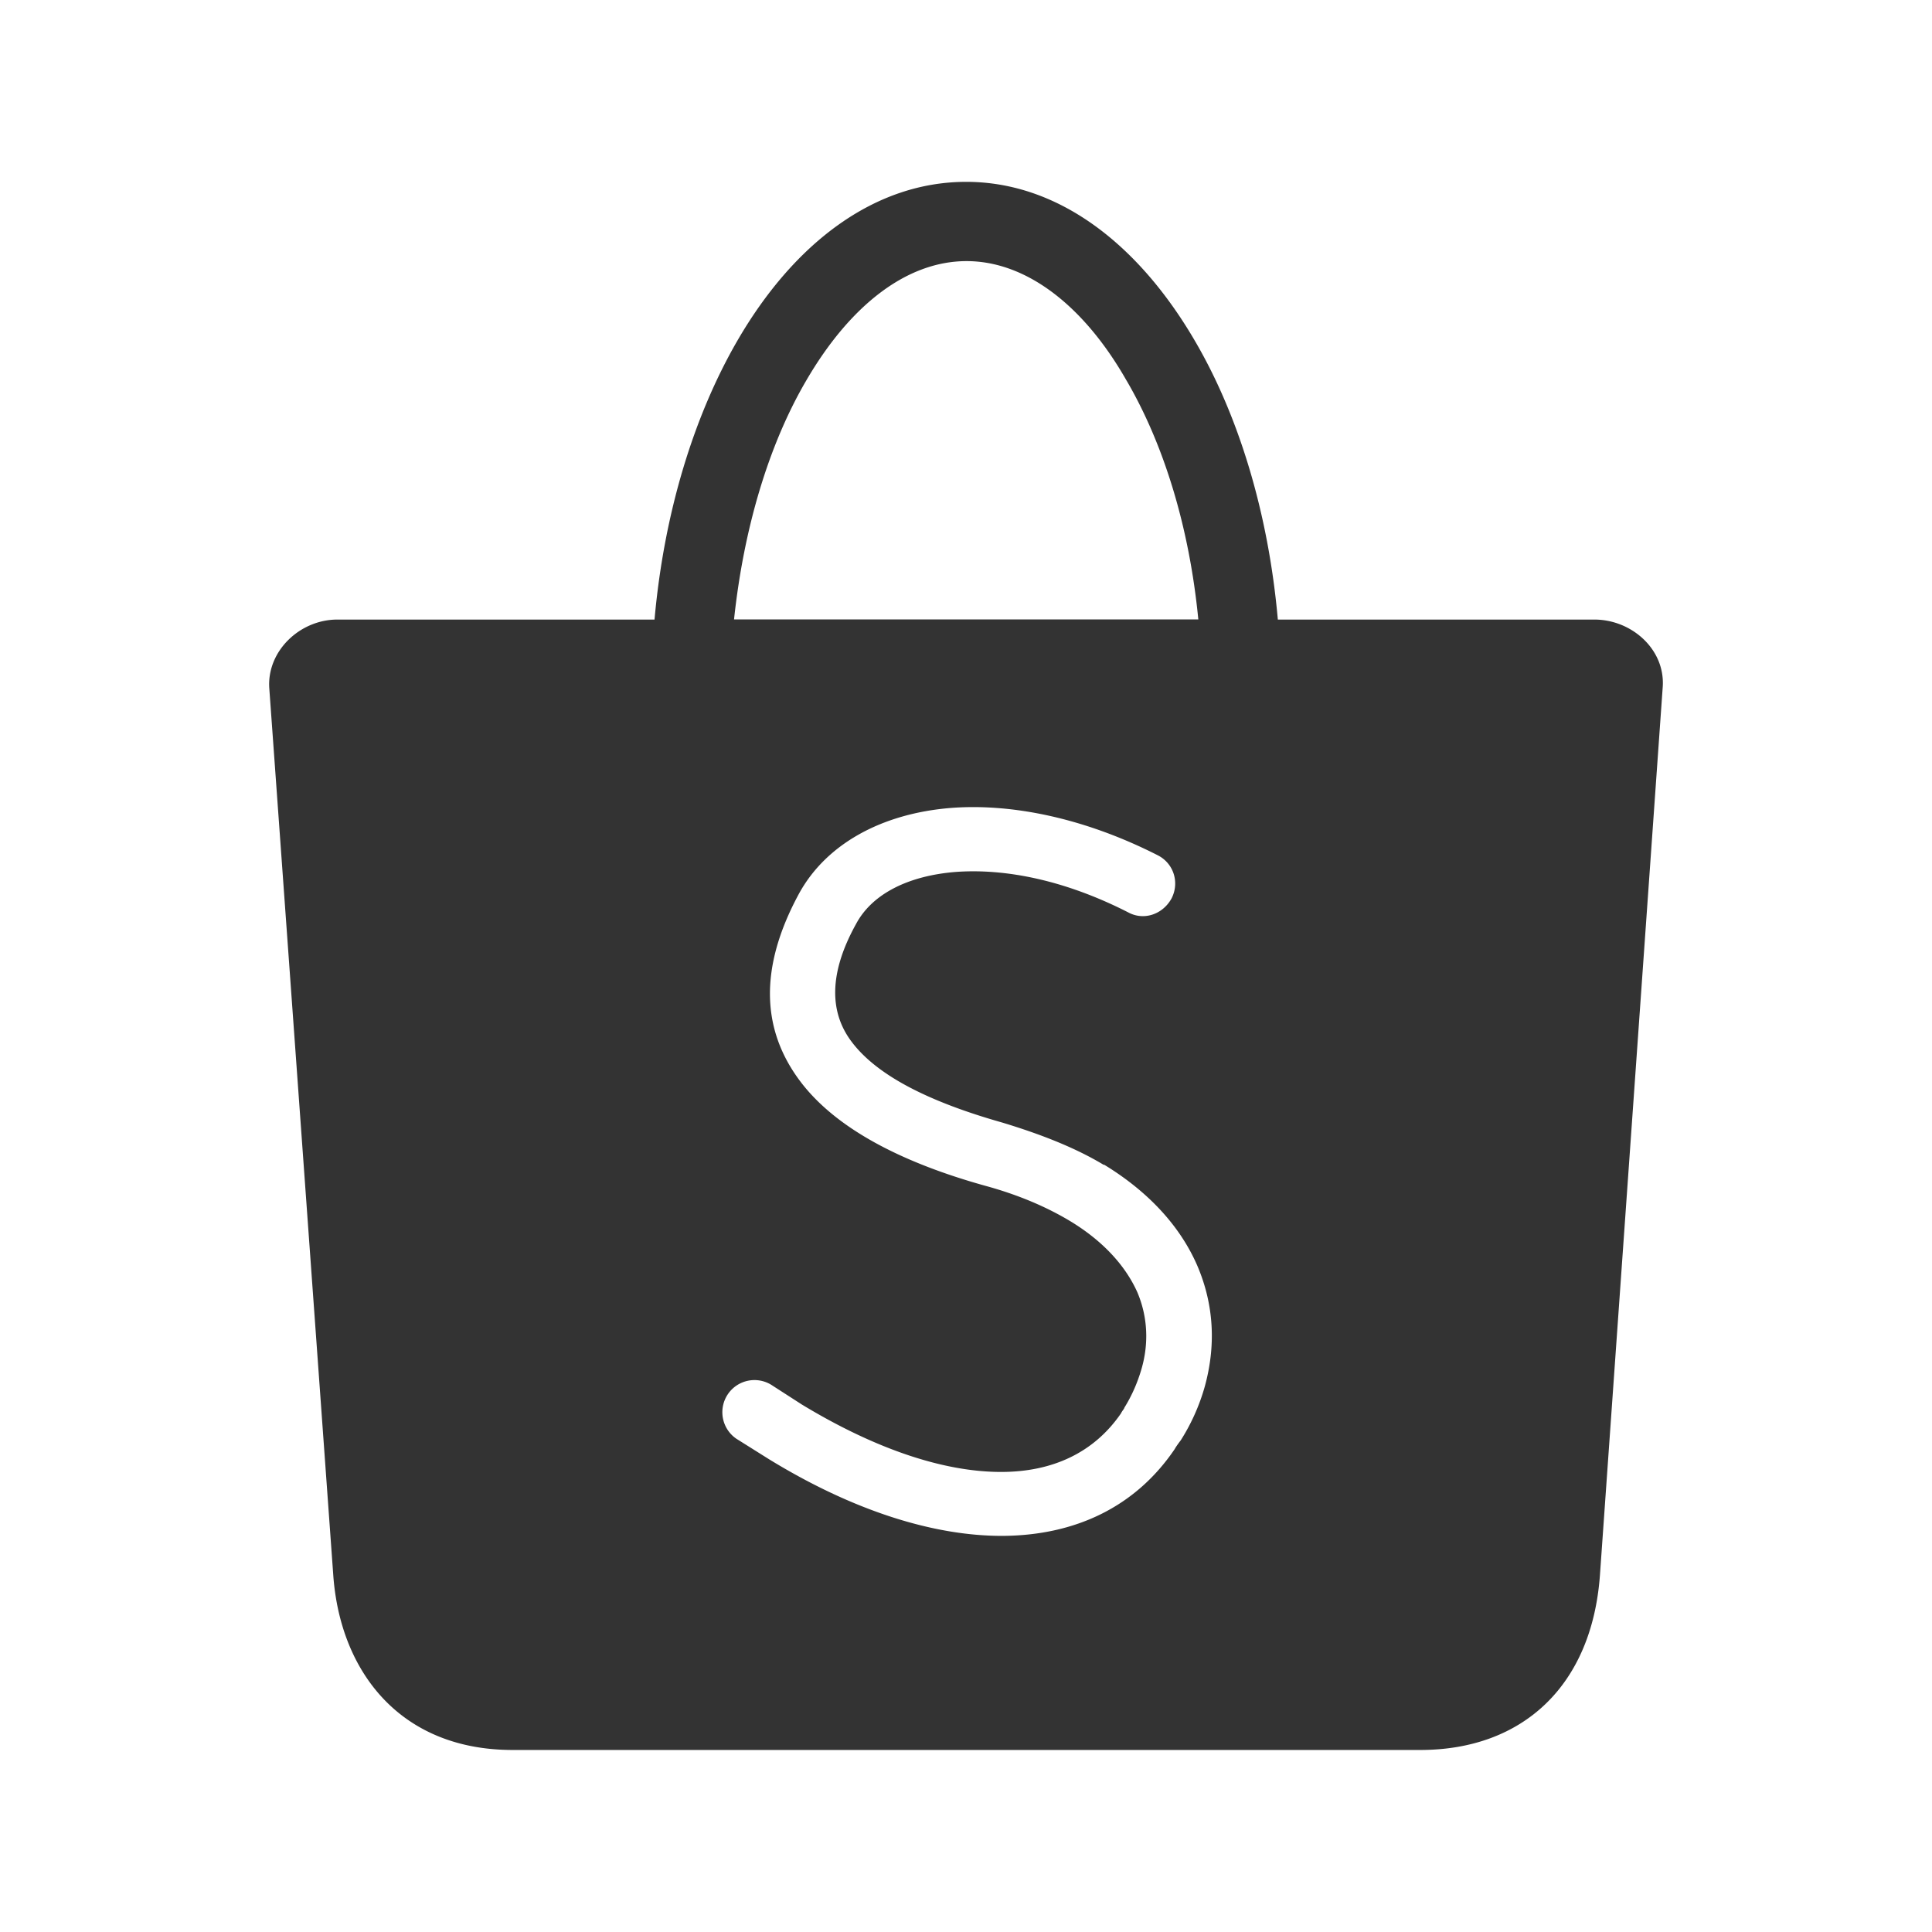 <svg xmlns="http://www.w3.org/2000/svg" width="32" height="32" xmlns:v="https://vecta.io/nano"><path fill="#333" d="M26.5 26.09c-.135 1.844-1.293 2.895-2.975 2.895H8.49c-1.867 0-2.857-1.305-2.97-2.895L4.46 11.397c-.04-.615.508-1.135 1.127-1.135h5.254c.158-1.775.654-3.375 1.367-4.61.945-1.635 2.283-2.64 3.795-2.64s2.845 1.014 3.792 2.64c.717 1.227 1.213 2.834 1.37 4.61h5.244c.62 0 1.182.5 1.13 1.13L26.5 26.09zm-8.22-6.797c-.46-.277-1.02-.5-1.68-.7-1.213-.344-2.08-.78-2.5-1.346-.363-.486-.373-1.13.08-1.945.264-.494.86-.797 1.65-.86.826-.06 1.812.137 2.857.67.258.14.57.035.717-.23.137-.266.035-.584-.23-.717-1.22-.62-2.423-.86-3.423-.783-1.15.092-2.066.6-2.514 1.414-.672 1.236-.62 2.254.004 3.096.57.77 1.637 1.346 3.07 1.746.566.154 1.03.357 1.412.586.566.342.926.758 1.115 1.18.172.406.193.85.066 1.28-.063.213-.154.428-.28.63-.004.023-.035.05-.057.096-.447.65-1.133.97-1.986.97-.94 0-2.066-.37-3.297-1.115l-.486-.313a.53.53 0 0 0-.603.877l.545.342c1.395.854 2.72 1.268 3.854 1.268 1.214-.004 2.214-.48 2.863-1.438.018-.033.05-.08.1-.145a3.37 3.37 0 0 0 .398-.891c.186-.676.154-1.354-.125-2.004-.274-.63-.784-1.208-1.542-1.67zm.38-12.988c-.693-1.22-1.645-1.98-2.65-1.98-1.012 0-1.95.76-2.662 1.988-.607 1.04-1.027 2.414-1.19 3.947h7.69c-.15-1.54-.576-2.908-1.188-3.956z"/></svg>